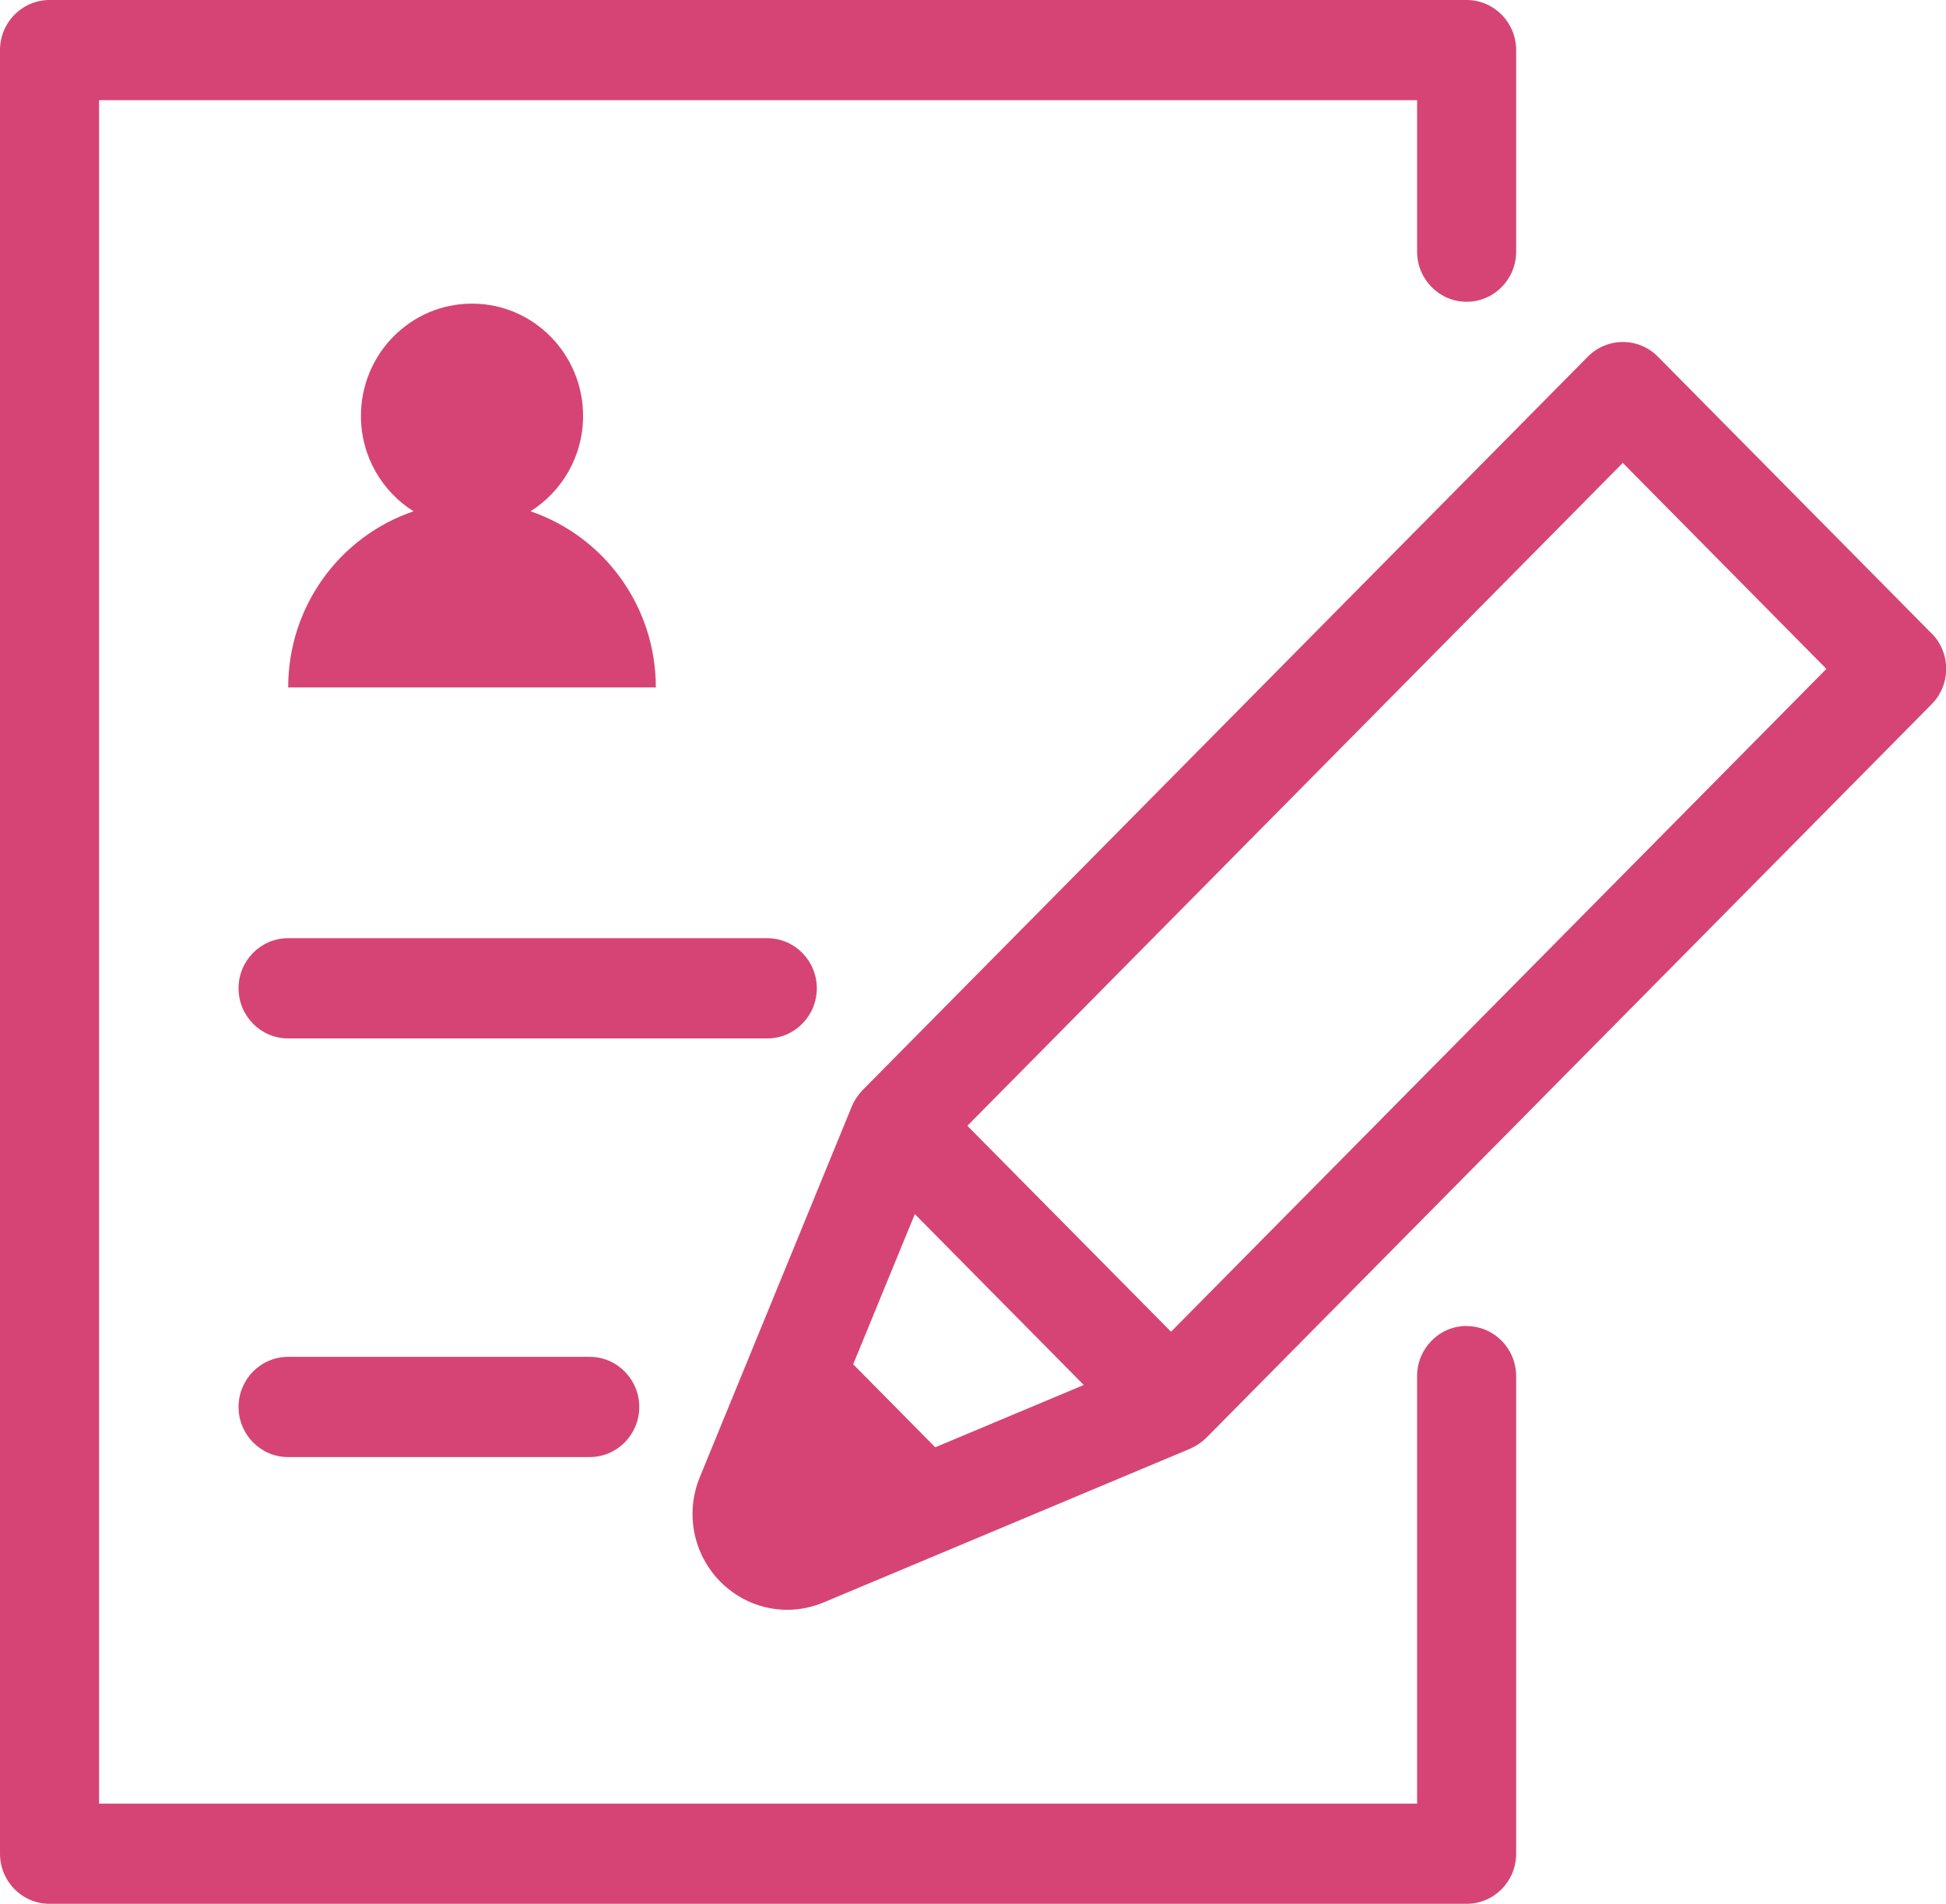 <svg width="46" height="45" viewBox="0 0 46 45" fill="none" xmlns="http://www.w3.org/2000/svg">
<g clip-path="url(#clip0_49_277)">
<path d="M34.668 31.343C34.022 31.343 33.498 31.874 33.498 32.528V42.634H2.342V2.368H33.498V5.949C33.498 6.602 34.022 7.133 34.668 7.133C35.315 7.133 35.839 6.602 35.839 5.949V1.184C35.839 0.531 35.315 0 34.668 0H1.171C0.525 0 0 0.531 0 1.184V43.818C0 44.472 0.525 45.002 1.171 45.002H34.668C35.315 45.002 35.839 44.472 35.839 43.818V32.53C35.839 31.876 35.315 31.346 34.668 31.346V31.343Z" fill="#D64476"/>
<path d="M45.658 14.972L39.188 8.429C38.968 8.207 38.672 8.084 38.362 8.084C38.051 8.084 37.753 8.209 37.535 8.429L20.386 25.772C20.336 25.823 20.29 25.881 20.25 25.942C20.246 25.948 20.242 25.957 20.235 25.963C20.198 26.023 20.162 26.087 20.135 26.154L17.709 32.071L16.542 34.917C16.194 35.768 16.385 36.738 17.027 37.387C17.457 37.822 18.028 38.052 18.609 38.052C18.899 38.052 19.19 37.994 19.469 37.878L22.283 36.698L28.121 34.249C28.121 34.249 28.125 34.246 28.13 34.244H28.134C28.195 34.217 28.251 34.185 28.306 34.151C28.321 34.142 28.335 34.132 28.348 34.123C28.405 34.085 28.457 34.043 28.505 33.994C28.507 33.992 28.512 33.99 28.514 33.988L45.662 16.645C45.883 16.422 46.004 16.122 46.004 15.809C46.004 15.494 45.88 15.193 45.662 14.972H45.658ZM22.107 34.21L21.138 33.23L20.168 32.249L21.625 28.699L25.618 32.738L22.109 34.21H22.107ZM27.681 31.479L22.867 26.611L38.36 10.942L43.173 15.811L27.681 31.479Z" fill="#D64476"/>
<path d="M6.809 16.25H15.503C15.503 14.312 14.261 12.67 12.54 12.086C13.285 11.617 13.783 10.785 13.783 9.832C13.783 8.366 12.607 7.177 11.157 7.177C9.707 7.177 8.532 8.366 8.532 9.832C8.532 10.785 9.03 11.617 9.775 12.086C8.052 12.67 6.812 14.312 6.812 16.25H6.809Z" fill="#D64476"/>
<path d="M19.308 23.361C19.308 22.708 18.783 22.177 18.137 22.177H6.809C6.163 22.177 5.639 22.708 5.639 23.361C5.639 24.015 6.163 24.546 6.809 24.546H18.137C18.783 24.546 19.308 24.015 19.308 23.361Z" fill="#D64476"/>
<path d="M6.809 32.073C6.163 32.073 5.639 32.604 5.639 33.258C5.639 33.911 6.163 34.442 6.809 34.442H13.94C14.586 34.442 15.111 33.911 15.111 33.258C15.111 32.604 14.586 32.073 13.94 32.073H6.809Z" fill="#D64476"/>
</g>
<defs>
<clipPath id="clip0_49_277">
<rect width="46" height="45" fill="white"/>
</clipPath>
</defs>
</svg>
